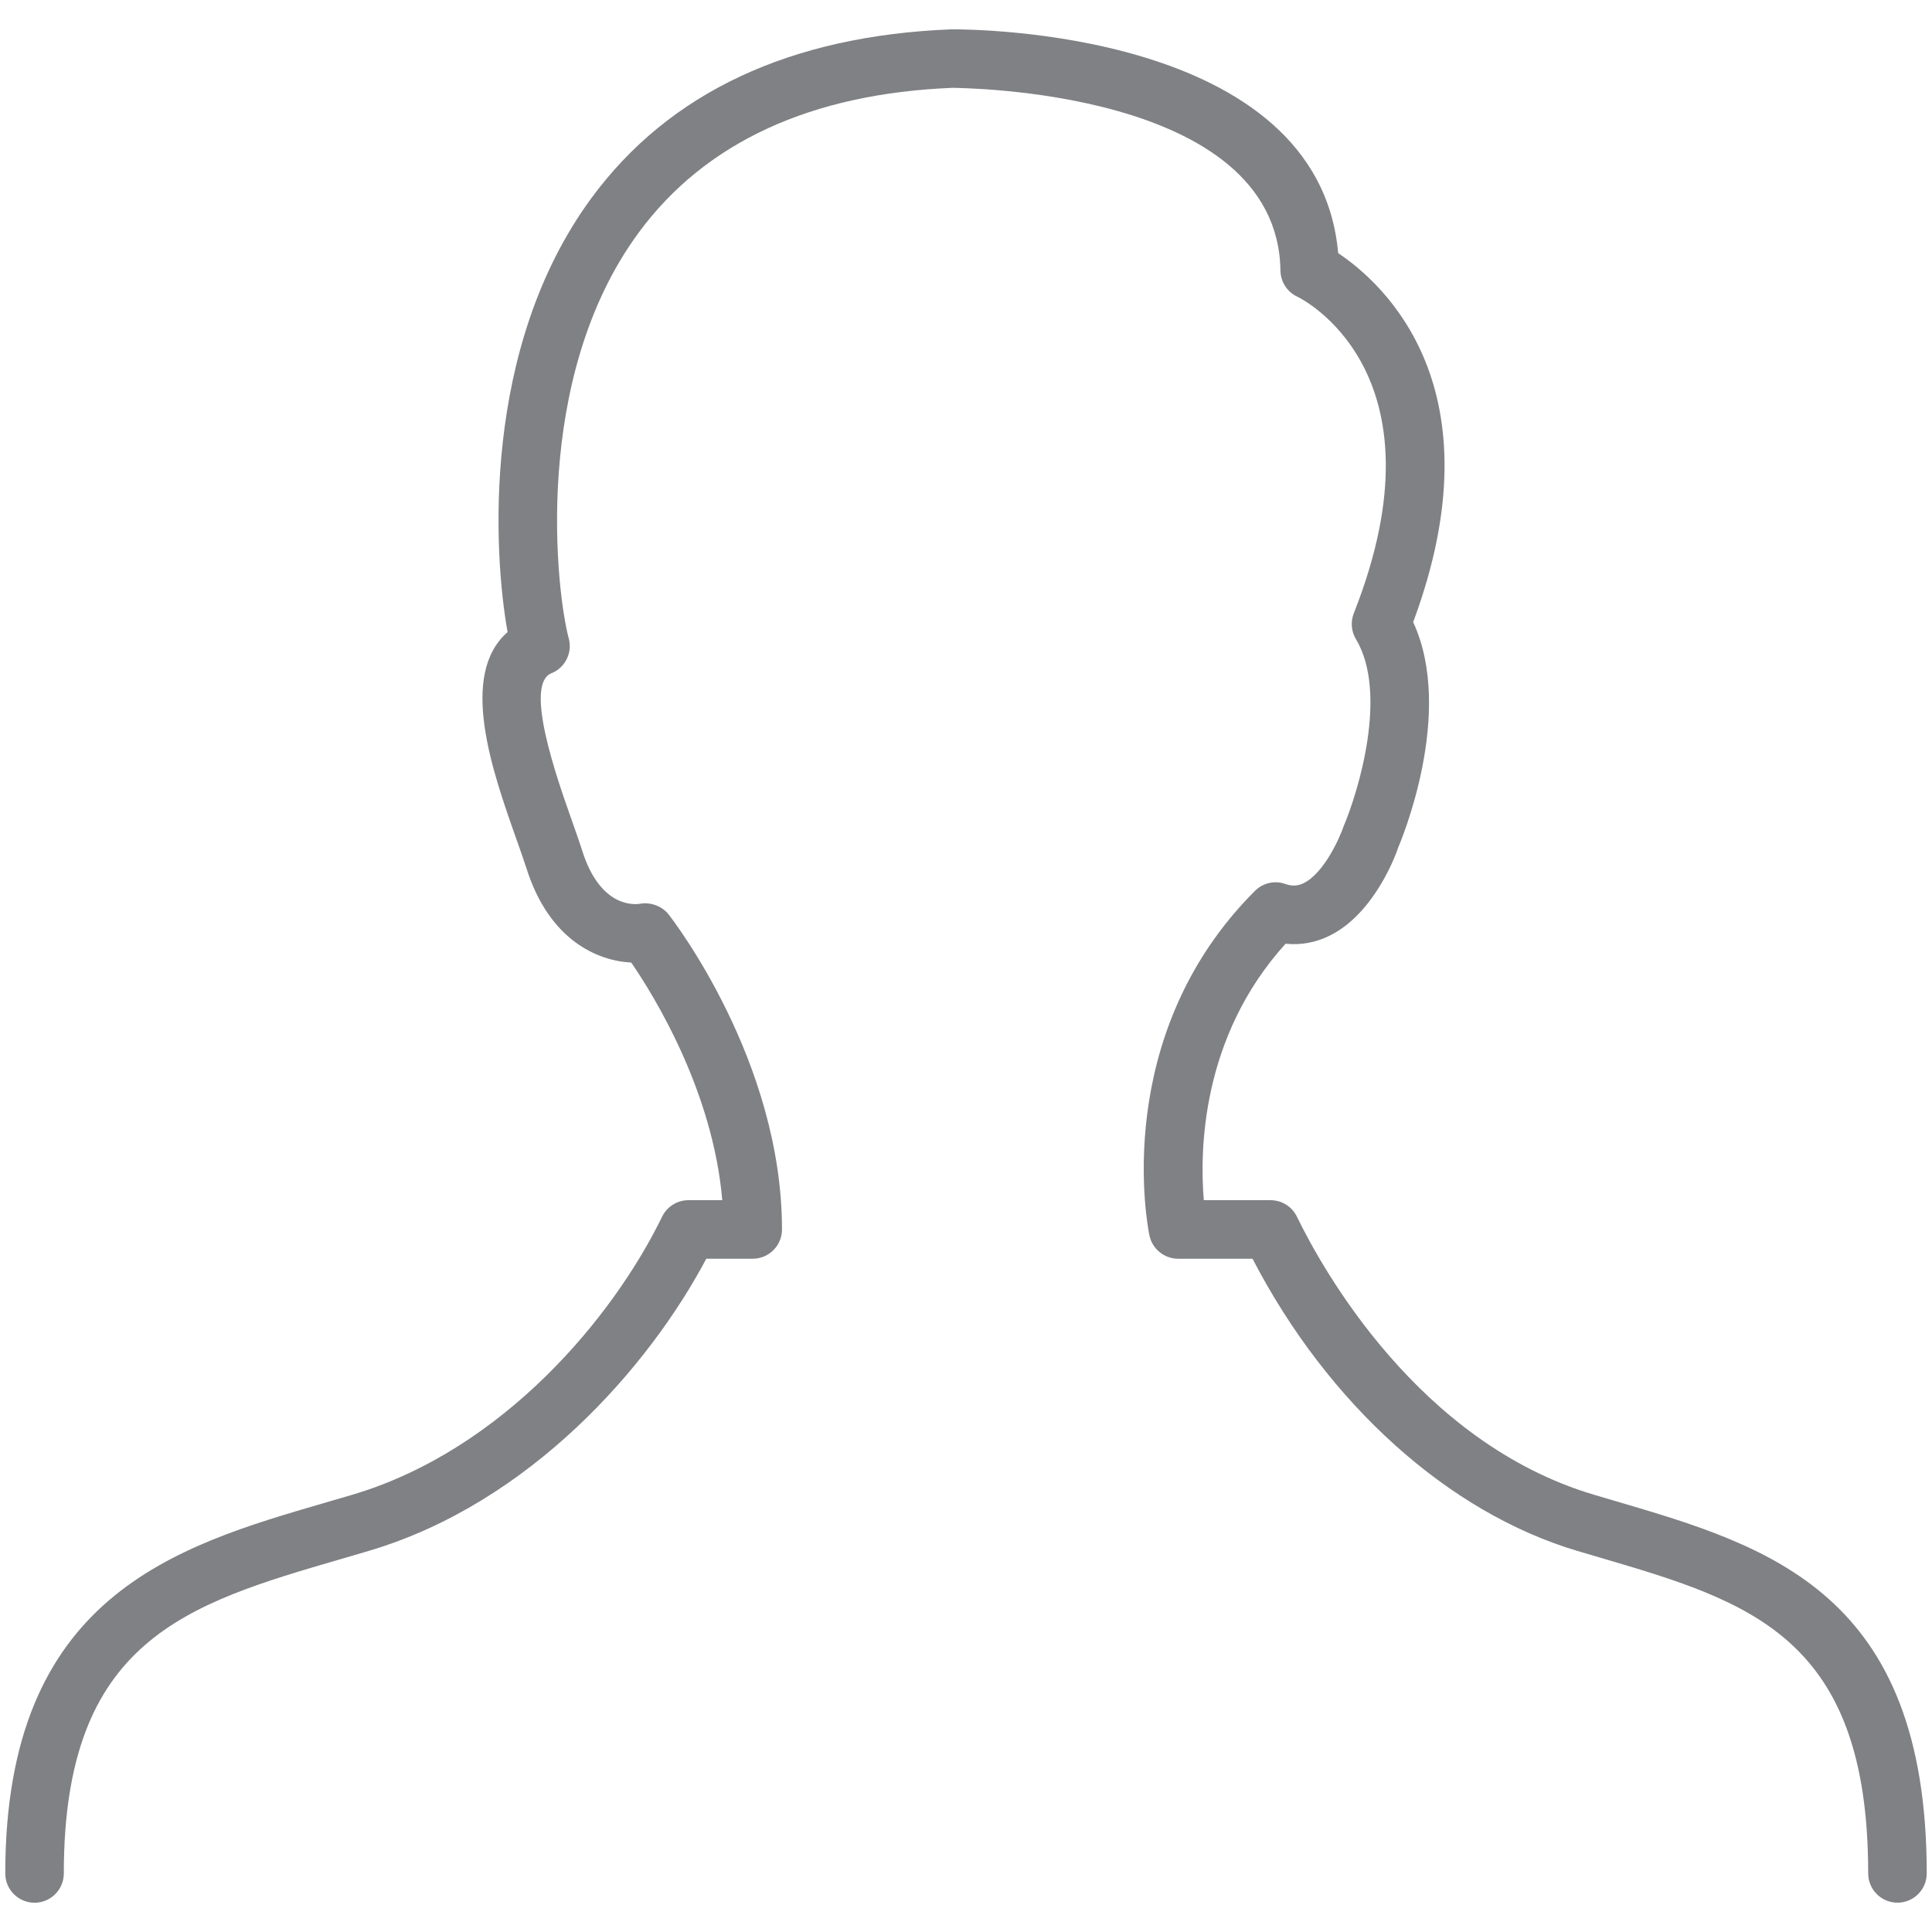 <?xml version="1.0" encoding="utf-8"?>

<!DOCTYPE svg PUBLIC "-//W3C//DTD SVG 1.1//EN" "http://www.w3.org/Graphics/SVG/1.1/DTD/svg11.dtd">
<!-- Uploaded to: SVG Repo, www.svgrepo.com, Generator: SVG Repo Mixer Tools -->
<svg version="1.1" id="Layer_1" xmlns="http://www.w3.org/2000/svg" xmlns:xlink="http://www.w3.org/1999/xlink" 
	 width="800px" height="800px" viewBox="0 0 33 32" enable-background="new 0 0 33 32" xml:space="preserve">
<g>
	<path fill="#808184" d="M0.59,32c0.276,0,0.5-0.224,0.5-0.5c0-3.991,2.092-4.601,4.74-5.372l0.48-0.141
		c2.74-0.815,4.771-3.132,5.754-4.987h0.793c0.276,0,0.5-0.224,0.5-0.5c0-2.871-1.857-5.279-1.936-5.38
		c-0.113-0.144-0.307-0.214-0.485-0.184c-0.113,0.02-0.686,0.058-0.991-0.904c-0.05-0.159-0.116-0.344-0.187-0.545
		C9.515,12.799,8.946,11.189,9.418,11c0.235-0.094,0.363-0.35,0.297-0.594c-0.208-0.771-0.648-4.428,1.193-6.931
		C12.046,1.928,13.857,1.096,16.277,1c0.054,0.007,5.548-0.001,5.594,3.122c0.003,0.193,0.116,0.367,0.291,0.447
		c0.026,0.012,2.604,1.254,0.962,5.406c-0.057,0.145-0.044,0.308,0.036,0.441c0.553,0.922,0.045,2.595-0.211,3.2
		c-0.067,0.198-0.335,0.8-0.684,0.97c-0.102,0.049-0.197,0.053-0.311,0.013c-0.181-0.065-0.383-0.018-0.519,0.118
		c-2.478,2.478-1.831,5.747-1.802,5.885C19.682,20.834,19.887,21,20.124,21h1.27c1.286,2.479,3.341,4.334,5.546,4.99l0.376,0.111
		c2.567,0.754,4.594,1.35,4.594,5.398c0,0.276,0.224,0.5,0.5,0.5s0.5-0.224,0.5-0.5c0-4.797-2.701-5.591-5.312-6.358l-0.373-0.11
		c-3-0.893-4.642-3.862-5.073-4.75C22.068,20.109,21.893,20,21.702,20h-1.14c-0.07-0.826-0.052-2.782,1.397-4.381
		c0.253,0.028,0.511-0.018,0.75-0.136c0.785-0.386,1.151-1.433,1.175-1.511c0.042-0.098,0.971-2.297,0.254-3.846
		c1.488-4.002-0.513-5.79-1.281-6.302c-0.338-3.833-6.323-3.823-6.604-3.823c-2.754,0.108-4.823,1.077-6.15,2.881
		C8.218,5.444,8.428,8.948,8.67,10.297c-0.841,0.733-0.256,2.387,0.146,3.523c0.067,0.19,0.129,0.364,0.177,0.514
		c0.389,1.226,1.211,1.578,1.789,1.607c0.384,0.559,1.394,2.187,1.555,4.059h-0.578c-0.191,0-0.366,0.109-0.45,0.282
		c-0.832,1.712-2.714,3.982-5.283,4.747L5.55,25.168c-2.559,0.746-5.46,1.59-5.46,6.332C0.09,31.776,0.314,32,0.59,32z"/>
</g>
</svg>